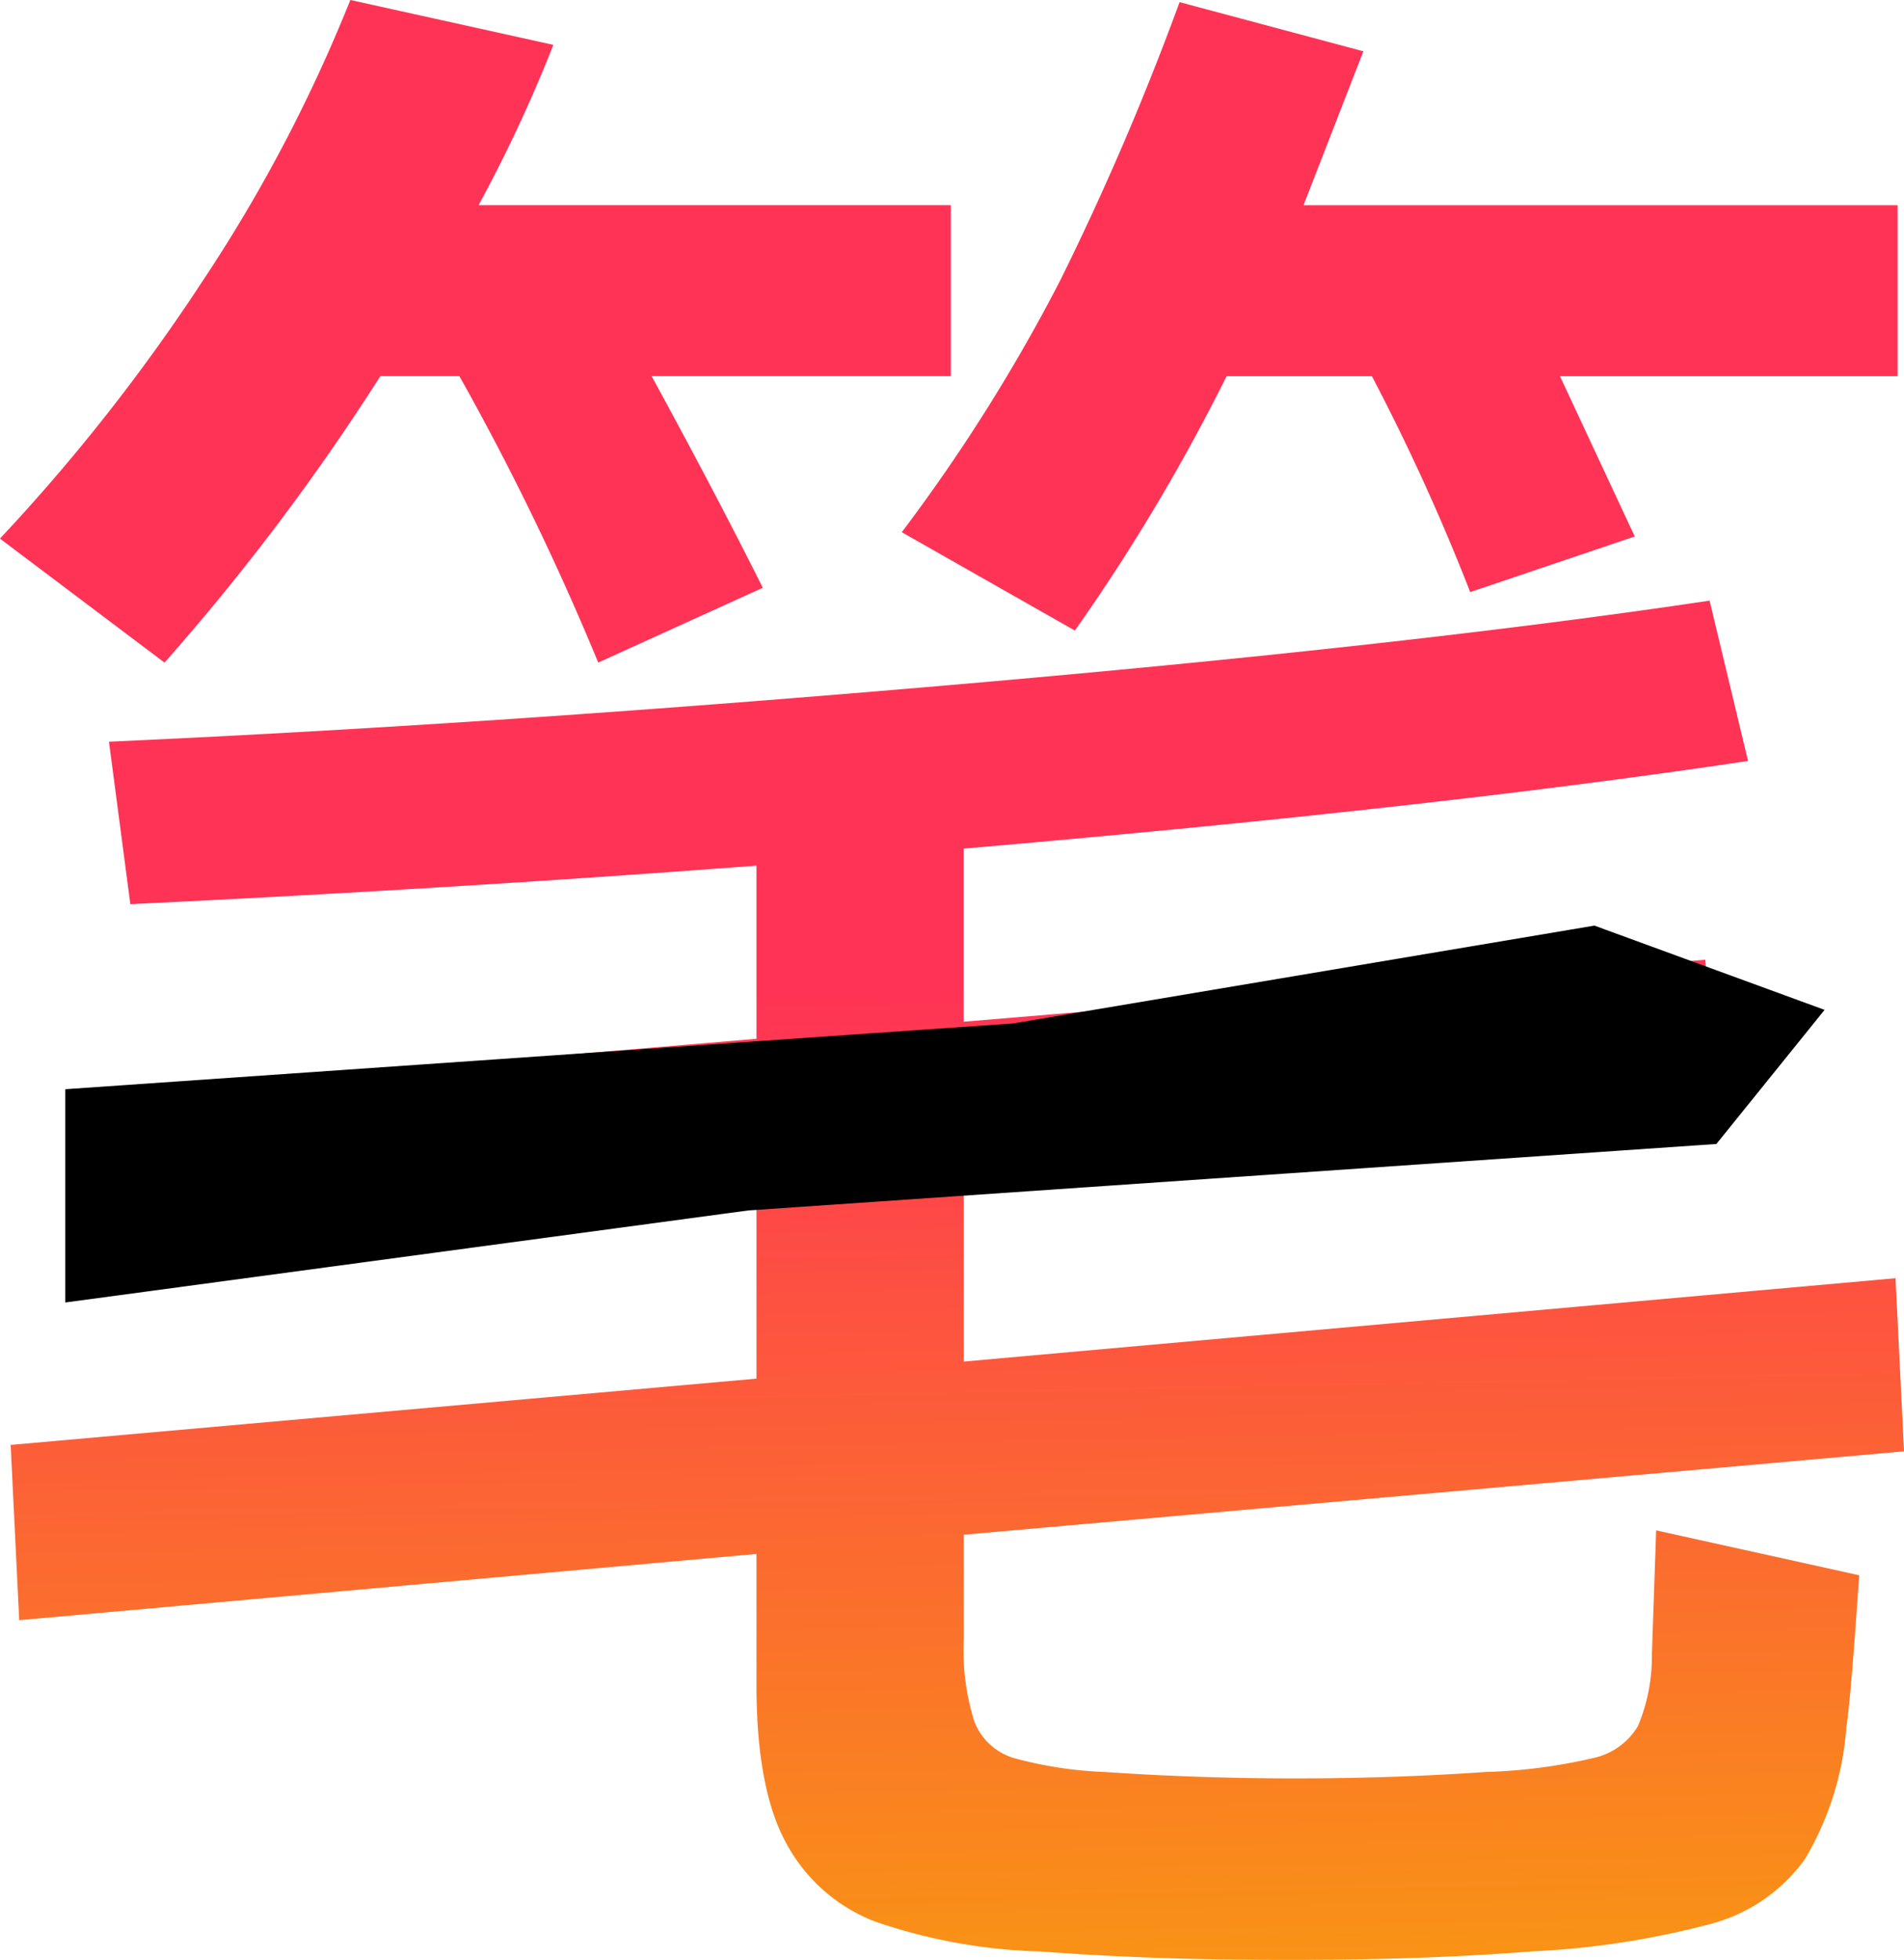 <svg xmlns="http://www.w3.org/2000/svg" xmlns:xlink="http://www.w3.org/1999/xlink" width="89.097" height="91.699" viewBox="0 0 89.097 91.699"><defs><linearGradient id="a" x1="0.5" x2="0.5" y2="1" gradientUnits="objectBoundingBox"><stop offset="0" stop-color="#f35"/><stop offset="1" stop-color="#fd563e"/></linearGradient><linearGradient id="b" x1="0.693" y1="0.5" x2="0.706" y2="1.15" gradientUnits="objectBoundingBox"><stop offset="0" stop-color="#f35"/><stop offset="1" stop-color="#f7b200"/></linearGradient></defs><g transform="translate(4.548 -9008.781)"><path d="M12460.9,21080.1a25.807,25.807,0,0,1-7.752-1.4,7.965,7.965,0,0,1-4.147-3.65q-1.406-2.549-1.4-7.449v-6.1l-34.5,3.1-.4-8.2,34.9-3.1v-8l-29,2.4-.6-7.8,29.6-2.5v-8.1q-14.6,1.1-29.3,1.8l-1-7.6q17.9-.8,39.4-2.652t35.5-3.947l1.8,7.5q-14.707,2.206-36.705,4.1v8.1l34.705-2.9.6,7.9-35.3,2.9v8l43.6-3.9.4,8.1-44,3.9v4.9a11.041,11.041,0,0,0,.5,3.852,2.857,2.857,0,0,0,1.852,1.7,18.777,18.777,0,0,0,4.249.65q4.4.3,8.9.3,4.6,0,8.9-.3a25.376,25.376,0,0,0,5.048-.65,3.222,3.222,0,0,0,2.1-1.5,8.413,8.413,0,0,0,.651-3.354l.2-5.8,9.5,2.1q-.4,5.9-.6,7.1a13.989,13.989,0,0,1-1.952,6.2,7.927,7.927,0,0,1-4.35,3,39.718,39.718,0,0,1-8.4,1.295q-5.1.407-11.5.4Q12466.1,21080.5,12460.9,21080.1Zm-27.2-73.7h-3.7a106.974,106.974,0,0,1-10.1,13.4l-7.7-5.8a88.4,88.4,0,0,0,9.449-12,71.977,71.977,0,0,0,6.947-13.2l9.5,2.1a67.26,67.26,0,0,1-3.5,7.5h22.1v8h-14q3,5.5,5.2,9.9l-7.7,3.5A123.317,123.317,0,0,0,12433.7,21006.4Zm20.7,7.3a81.544,81.544,0,0,0,7.4-11.75,130.392,130.392,0,0,0,5.6-13.049l8.6,2.3-2.8,7.2h27.8v8h-15.8l3.5,7.5-7.7,2.6a99.812,99.812,0,0,0-4.6-10.1h-6.8a90.8,90.8,0,0,1-7.1,11.9Z" transform="translate(-12416.75 -11980.02)" fill="url(#b)"/><path d="M7765.506-9582.26v9.978l31.958-4.306,45.306-3.11,5.063-6.274-10.227-3.743-.541-.2-27.212,4.578Z" transform="translate(-7767 18642)"/></g></svg>